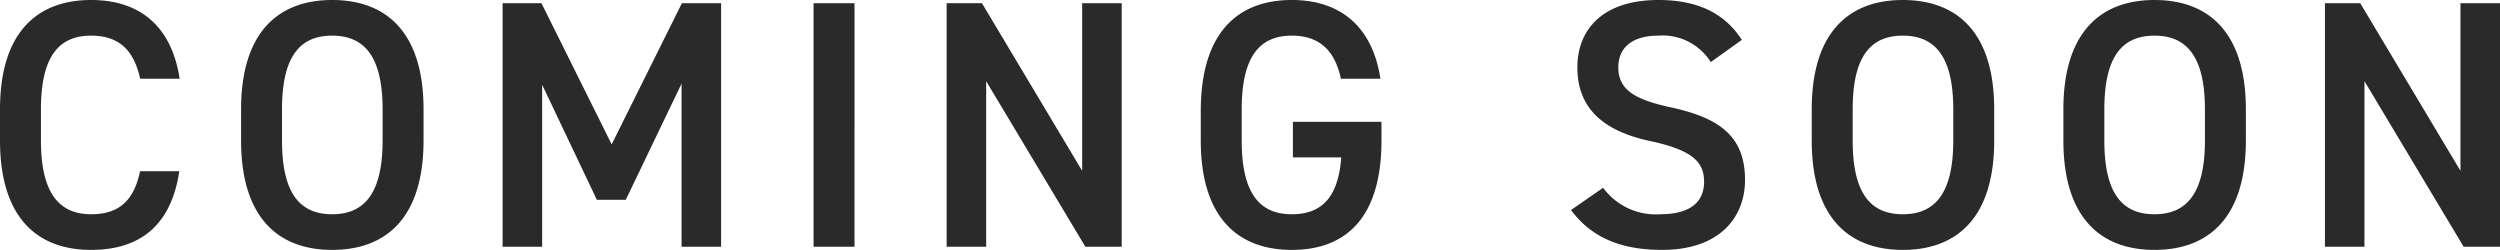 <svg xmlns="http://www.w3.org/2000/svg" width="212.49" height="21.24" viewBox="0 0 212.49 21.24">
  <path id="パス_8776" data-name="パス 8776" d="M16.71-14.28c-.69-4.5-3.42-6.69-7.53-6.69-4.62,0-7.74,2.79-7.74,9.3v2.64c0,6.51,3.12,9.3,7.74,9.3,4.11,0,6.81-2.04,7.5-6.69H13.35c-.54,2.52-1.8,3.66-4.17,3.66-2.76,0-4.26-1.86-4.26-6.27v-2.64c0-4.47,1.5-6.27,4.26-6.27,2.28,0,3.63,1.14,4.17,3.66ZM37.44-9.03v-2.64c0-6.51-3.12-9.3-7.77-9.3-4.62,0-7.74,2.79-7.74,9.3v2.64c0,6.51,3.12,9.3,7.74,9.3C34.32.27,37.44-2.52,37.44-9.03ZM25.41-11.67c0-4.47,1.5-6.27,4.26-6.27s4.29,1.8,4.29,6.27v2.64c0,4.47-1.53,6.27-4.29,6.27s-4.26-1.8-4.26-6.27ZM47.46-20.7h-3.3V0h3.36V-13.77l4.65,9.78h2.46l4.74-9.87V0h3.36V-20.7H59.4l-5.97,12Zm26.61,0H70.59V0h3.48Zm19.35,0V-6.45L84.9-20.7h-3V0h3.36V-14.07L93.69,0h3.09V-20.7Zm17.91,10.08v3.03h4.11c-.24,3.27-1.56,4.83-4.2,4.83-2.76,0-4.26-1.8-4.26-6.27v-2.64c0-4.47,1.5-6.27,4.26-6.27,2.34,0,3.66,1.26,4.17,3.66h3.36c-.66-4.35-3.33-6.69-7.53-6.69-4.62,0-7.74,2.79-7.74,9.45v2.49c0,6.51,3.12,9.3,7.74,9.3,4.65,0,7.62-2.79,7.62-9.3v-1.59Zm38.16-6.96c-1.47-2.28-3.78-3.39-7.08-3.39-4.86,0-6.9,2.61-6.9,5.73,0,3.51,2.25,5.43,6.24,6.27,3.6.78,4.53,1.8,4.53,3.45,0,1.5-.9,2.76-3.75,2.76a5.542,5.542,0,0,1-4.83-2.25l-2.73,1.89c1.71,2.31,4.2,3.39,7.74,3.39,4.98,0,7.05-2.85,7.05-5.94,0-3.72-2.16-5.28-6.33-6.18-2.88-.63-4.44-1.41-4.44-3.39,0-1.74,1.26-2.7,3.39-2.7a4.827,4.827,0,0,1,4.47,2.25Zm21.45,8.55v-2.64c0-6.51-3.12-9.3-7.77-9.3-4.62,0-7.74,2.79-7.74,9.3v2.64c0,6.51,3.12,9.3,7.74,9.3C167.82.27,170.94-2.52,170.94-9.03Zm-12.03-2.64c0-4.47,1.5-6.27,4.26-6.27s4.29,1.8,4.29,6.27v2.64c0,4.47-1.53,6.27-4.29,6.27s-4.26-1.8-4.26-6.27Zm33.42,2.64v-2.64c0-6.51-3.12-9.3-7.77-9.3-4.62,0-7.74,2.79-7.74,9.3v2.64c0,6.51,3.12,9.3,7.74,9.3C189.21.27,192.33-2.52,192.33-9.03ZM180.3-11.67c0-4.47,1.5-6.27,4.26-6.27s4.29,1.8,4.29,6.27v2.64c0,4.47-1.53,6.27-4.29,6.27s-4.26-1.8-4.26-6.27Zm30.27-9.03V-6.45L202.05-20.7h-3V0h3.36V-14.07L210.84,0h3.09V-20.7Z" transform="translate(-1.44 20.97)" fill="#2a2a2a"/>
</svg>
